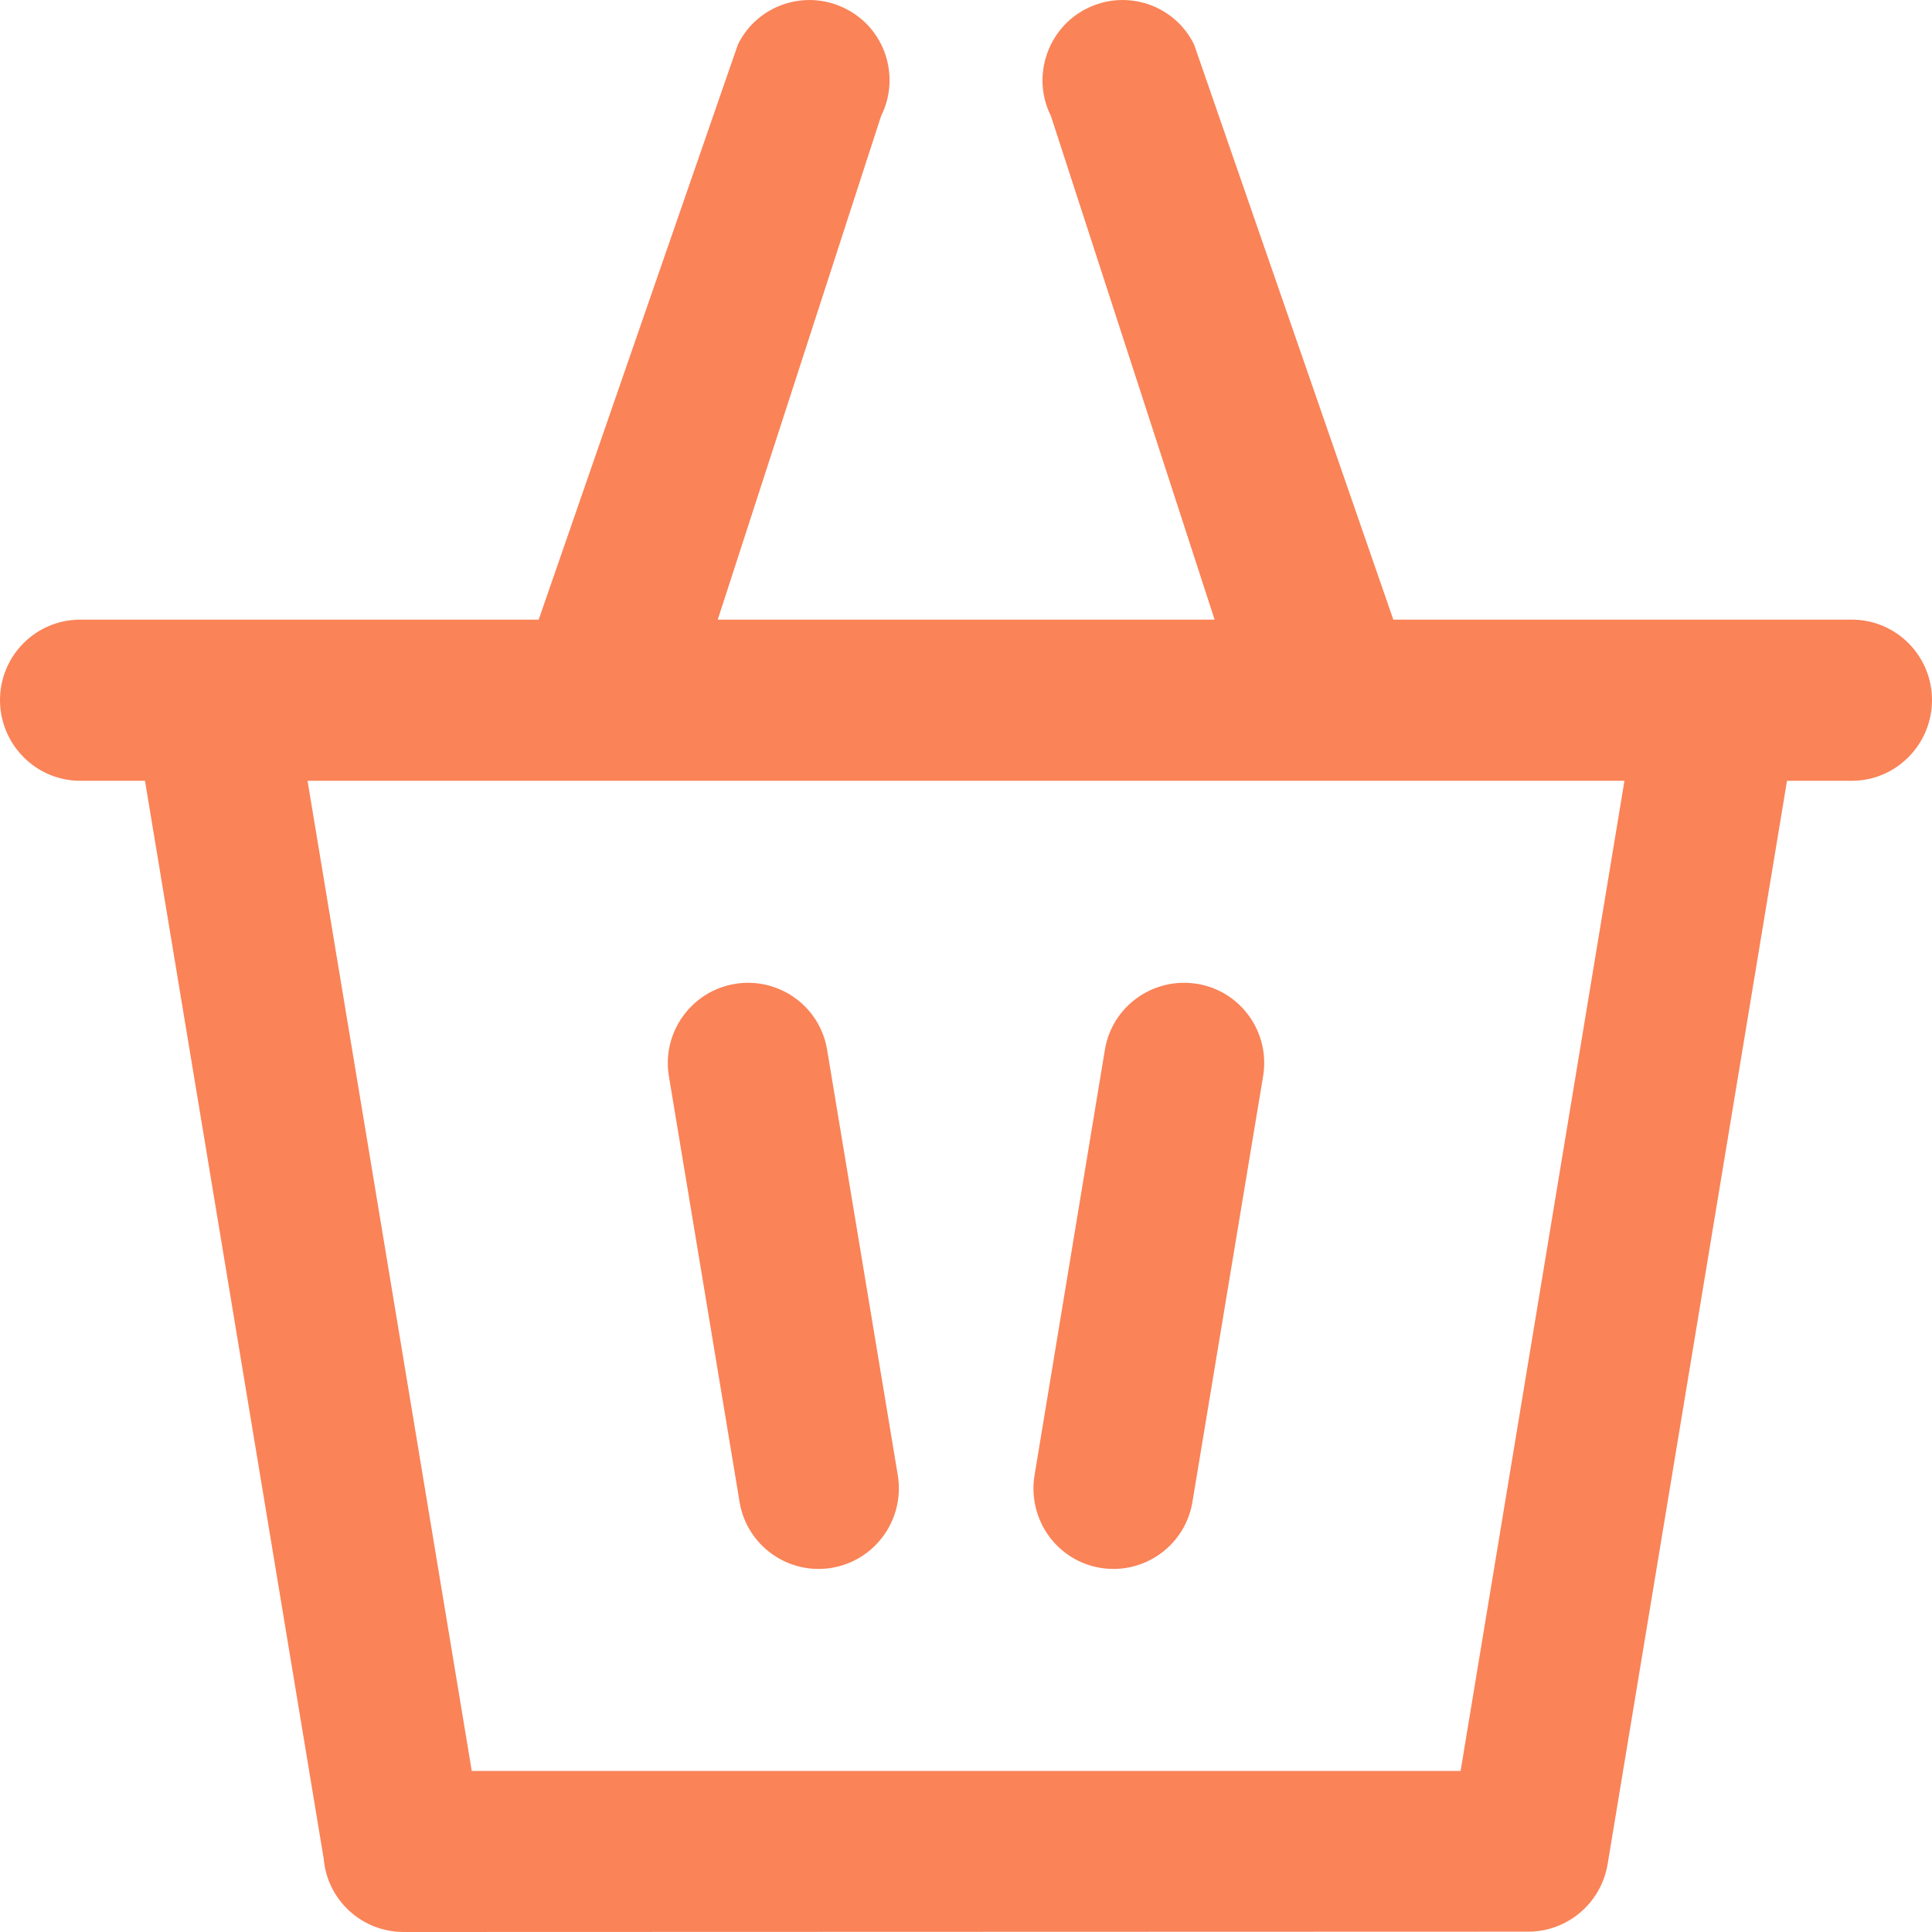 <?xml version="1.0" encoding="UTF-8"?>
<svg width="22px" height="22px" viewBox="0 0 22 22" version="1.1" xmlns="http://www.w3.org/2000/svg" xmlns:xlink="http://www.w3.org/1999/xlink">
    <title>1634EFAC-CC22-477D-912C-60BCCF855CDC</title>
    <g id="Bronze" stroke="none" stroke-width="1" fill="none" fill-rule="evenodd">
        <g id="Mobile_Extras" transform="translate(-10, -61)" fill="#FA8358" fill-rule="nonzero">
            <g id="Group-8" transform="translate(0, 51)">
                <g id="noun_basket_1549485" transform="translate(10, 10)">
                    <path d="M2.424,7.056 L6.134,7.056 L8.403,0.506 C8.627,0.052 9.176,-0.128 9.625,0.097 C10.077,0.321 10.258,0.871 10.033,1.321 L8.173,7.056 L13.831,7.056 L11.967,1.321 C11.742,0.871 11.927,0.321 12.375,0.097 C12.824,-0.128 13.373,0.052 13.597,0.506 L15.866,7.056 L19.576,7.056 L21.087,7.056 C21.591,7.056 22,7.466 22,7.972 C22,8.477 21.591,8.891 21.087,8.891 L20.349,8.891 L18.306,21.229 C18.23,21.679 17.841,21.996 17.405,21.996 L4.599,22 C4.118,22 3.726,21.635 3.686,21.165 L1.651,8.891 L0.913,8.891 C0.409,8.891 0,8.477 0,7.972 C0,7.466 0.409,7.056 0.913,7.056 L2.424,7.056 Z M12.533,17.854 C12.036,17.773 11.7,17.304 11.78,16.802 L12.581,11.957 C12.661,11.46 13.13,11.123 13.631,11.203 C14.128,11.283 14.464,11.753 14.384,12.25 L13.579,17.099 C13.499,17.597 13.03,17.934 12.533,17.854 Z M9.467,17.854 C8.97,17.934 8.501,17.597 8.421,17.099 L7.616,12.25 C7.536,11.753 7.876,11.283 8.373,11.203 C8.87,11.123 9.339,11.46 9.419,11.957 L10.224,16.802 C10.304,17.304 9.964,17.773 9.467,17.854 Z M11.002,8.891 L3.502,8.891 L5.372,20.166 L16.632,20.166 L18.498,8.891 L11.002,8.891 Z" id="Shape"></path>
                </g>
            </g>
        </g>
    </g>
</svg>